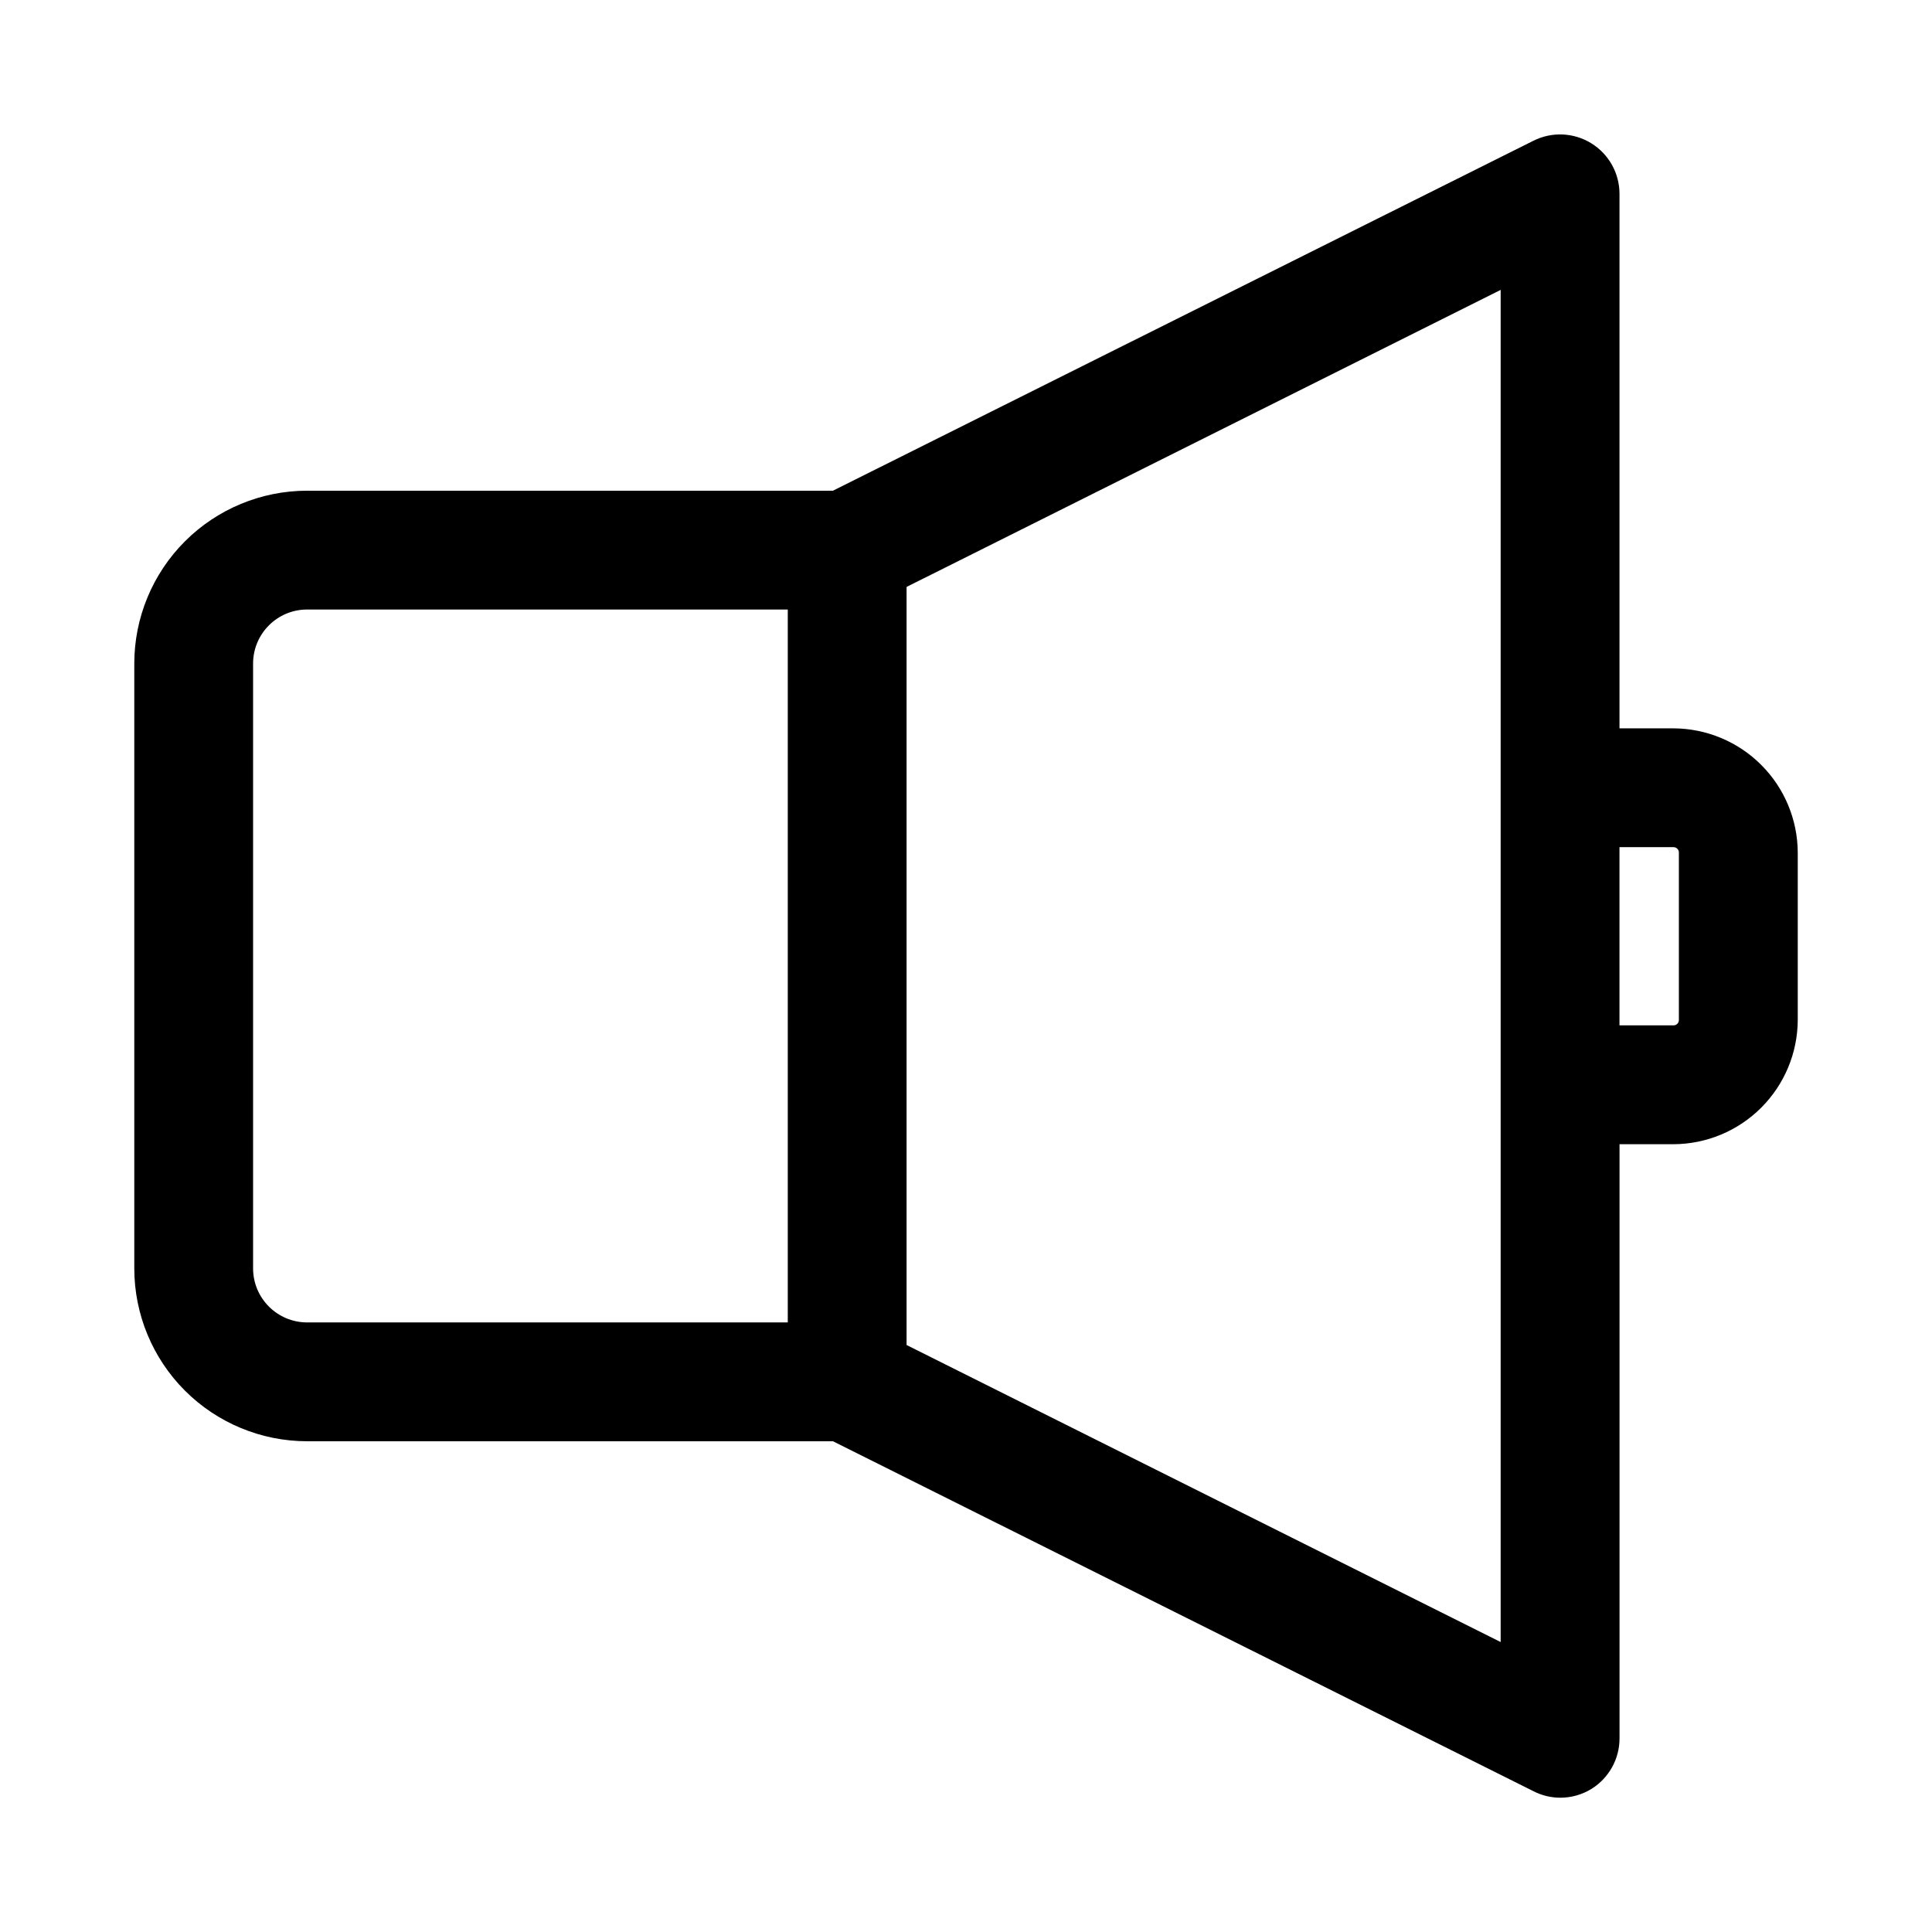 <?xml version="1.0" encoding="UTF-8"?>
<!-- Uploaded to: ICON Repo, www.svgrepo.com, Generator: ICON Repo Mixer Tools -->
<svg fill="#000000" width="800px" height="800px" version="1.1" viewBox="144 144 512 512" xmlns="http://www.w3.org/2000/svg">
 <path d="m587.51 337.02h-14.328v-141.7c-0.016-5.457-2.859-10.516-7.508-13.367-4.652-2.856-10.449-3.098-15.32-0.645l-185.62 92.734h-139.33c-12.152 0-23.805 4.828-32.398 13.418-8.59 8.594-13.418 20.246-13.418 32.395v160.28c0 12.148 4.828 23.805 13.418 32.395 8.594 8.594 20.246 13.418 32.398 13.418h139.34l185.62 92.734c2.191 1.125 4.617 1.719 7.082 1.73 2.949 0.012 5.84-0.809 8.348-2.359 4.609-2.883 7.41-7.945 7.398-13.383v-157.44h14.328c8.711-0.043 17.059-3.519 23.219-9.684 6.164-6.16 9.645-14.508 9.684-23.223v-44.398c-0.039-8.711-3.519-17.059-9.684-23.219-6.16-6.164-14.508-9.645-23.219-9.684zm-376.44 143.11v-160.28c0-7.91 6.414-14.324 14.328-14.324h127.37v188.93h-127.37c-7.914 0-14.328-6.414-14.328-14.324zm330.62 99.031-157.44-78.719v-200.9l157.44-78.719zm47.23-164.84v-0.004c0 0.785-0.633 1.418-1.414 1.418h-14.328v-47.23h14.328c0.781 0 1.414 0.633 1.414 1.414z"/>
</svg>